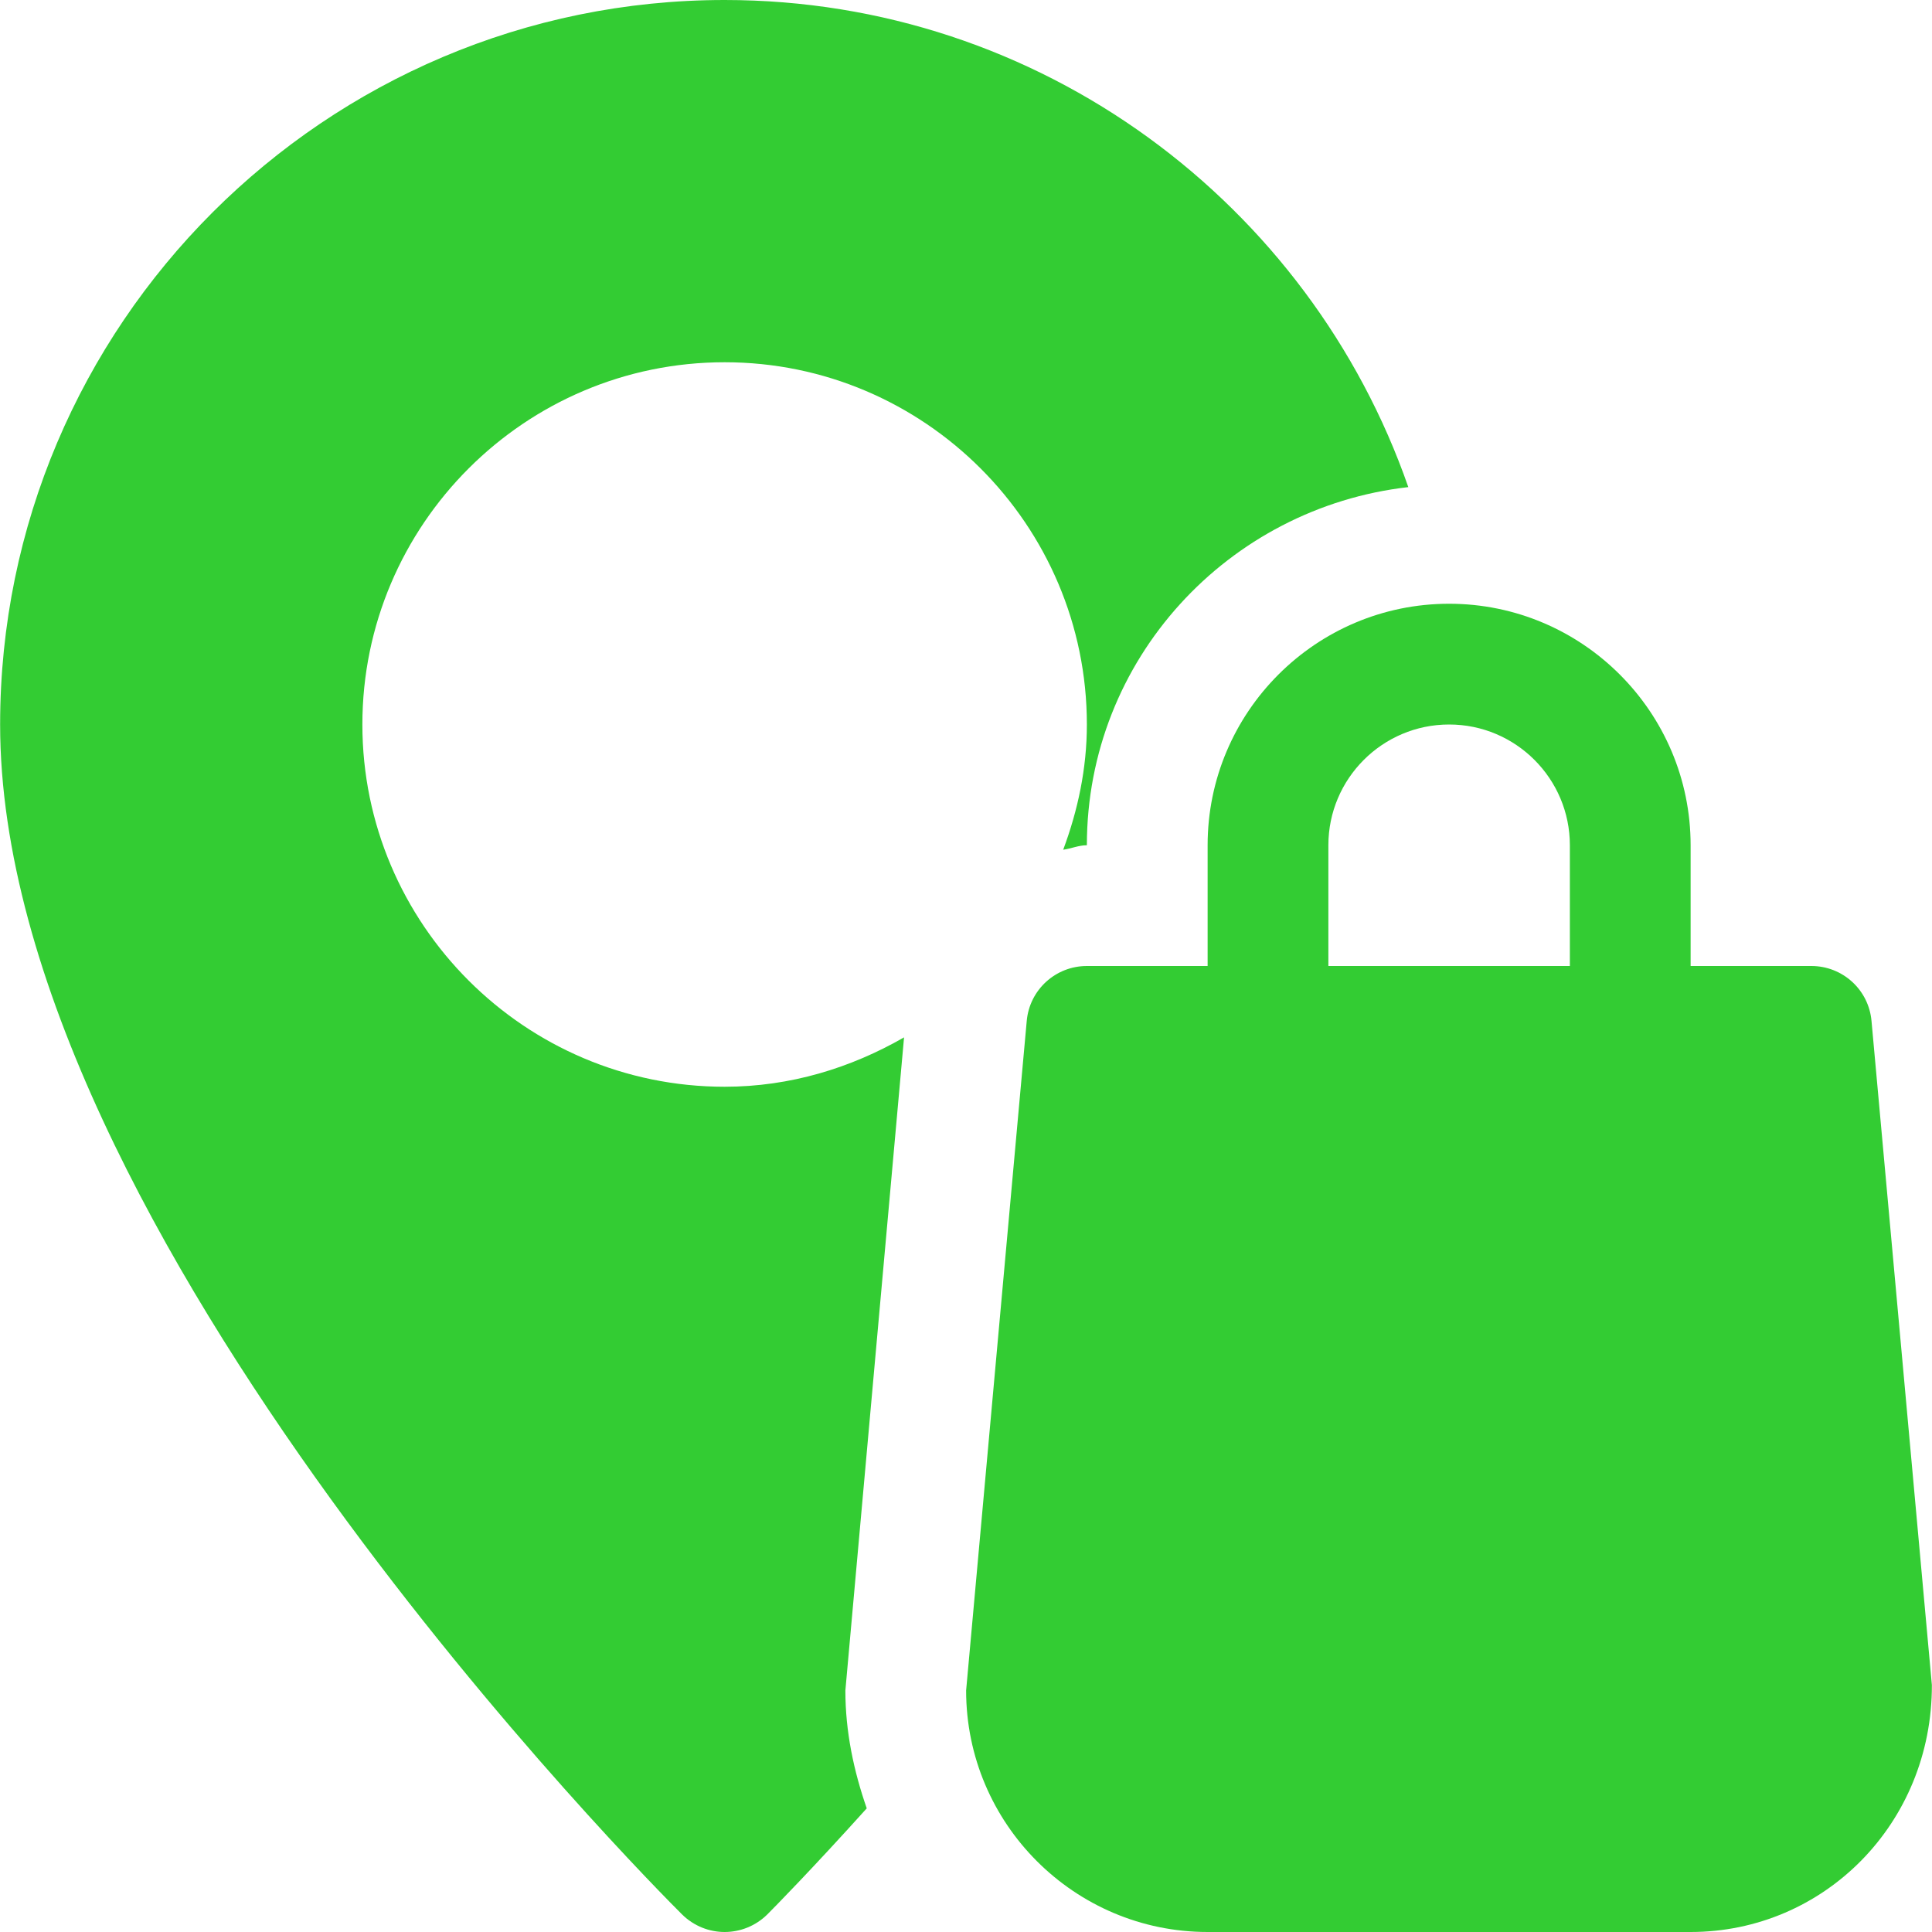<svg xmlns="http://www.w3.org/2000/svg" viewBox="0 0 512 512"><path fill="#33cc33" d="M495.968 270.56c-.736-8.256-7.648-14.56-15.936-14.56h-32v-32c0-35.296-28.704-64-64-64s-64 28.704-64 64v32h-32c-8.288 0-15.2 6.304-15.936 14.56L256.032 448c0 35.296 28.704 64 64 64h128c35.296 0 64-28.704 63.936-65.44l-16-176zM416.032 256h-64v-32c0-17.632 14.336-32 32-32s32 14.368 32 32v32z"/><path fill="#33cc33" d="M192.032 0C86.144 0 .032 86.112.032 192c0 134.112 173.344 308 180.704 315.328 3.136 3.104 7.232 4.672 11.296 4.672 4.096 0 8.192-1.568 11.328-4.672 1.664-1.664 11.872-12.032 26.336-28.096-3.424-9.856-5.664-20.256-5.664-31.232l15.552-173.088C225.504 283.008 209.408 288 192.032 288c-52.928 0-96-43.072-96-96s43.072-96 96-96 96 43.072 96 96c0 11.712-2.4 22.784-6.272 33.184 2.144-.288 4.064-1.184 6.272-1.184 0-49.248 37.408-89.472 85.184-94.912C347.104 54.08 275.84 0 192.032 0z"/></svg>